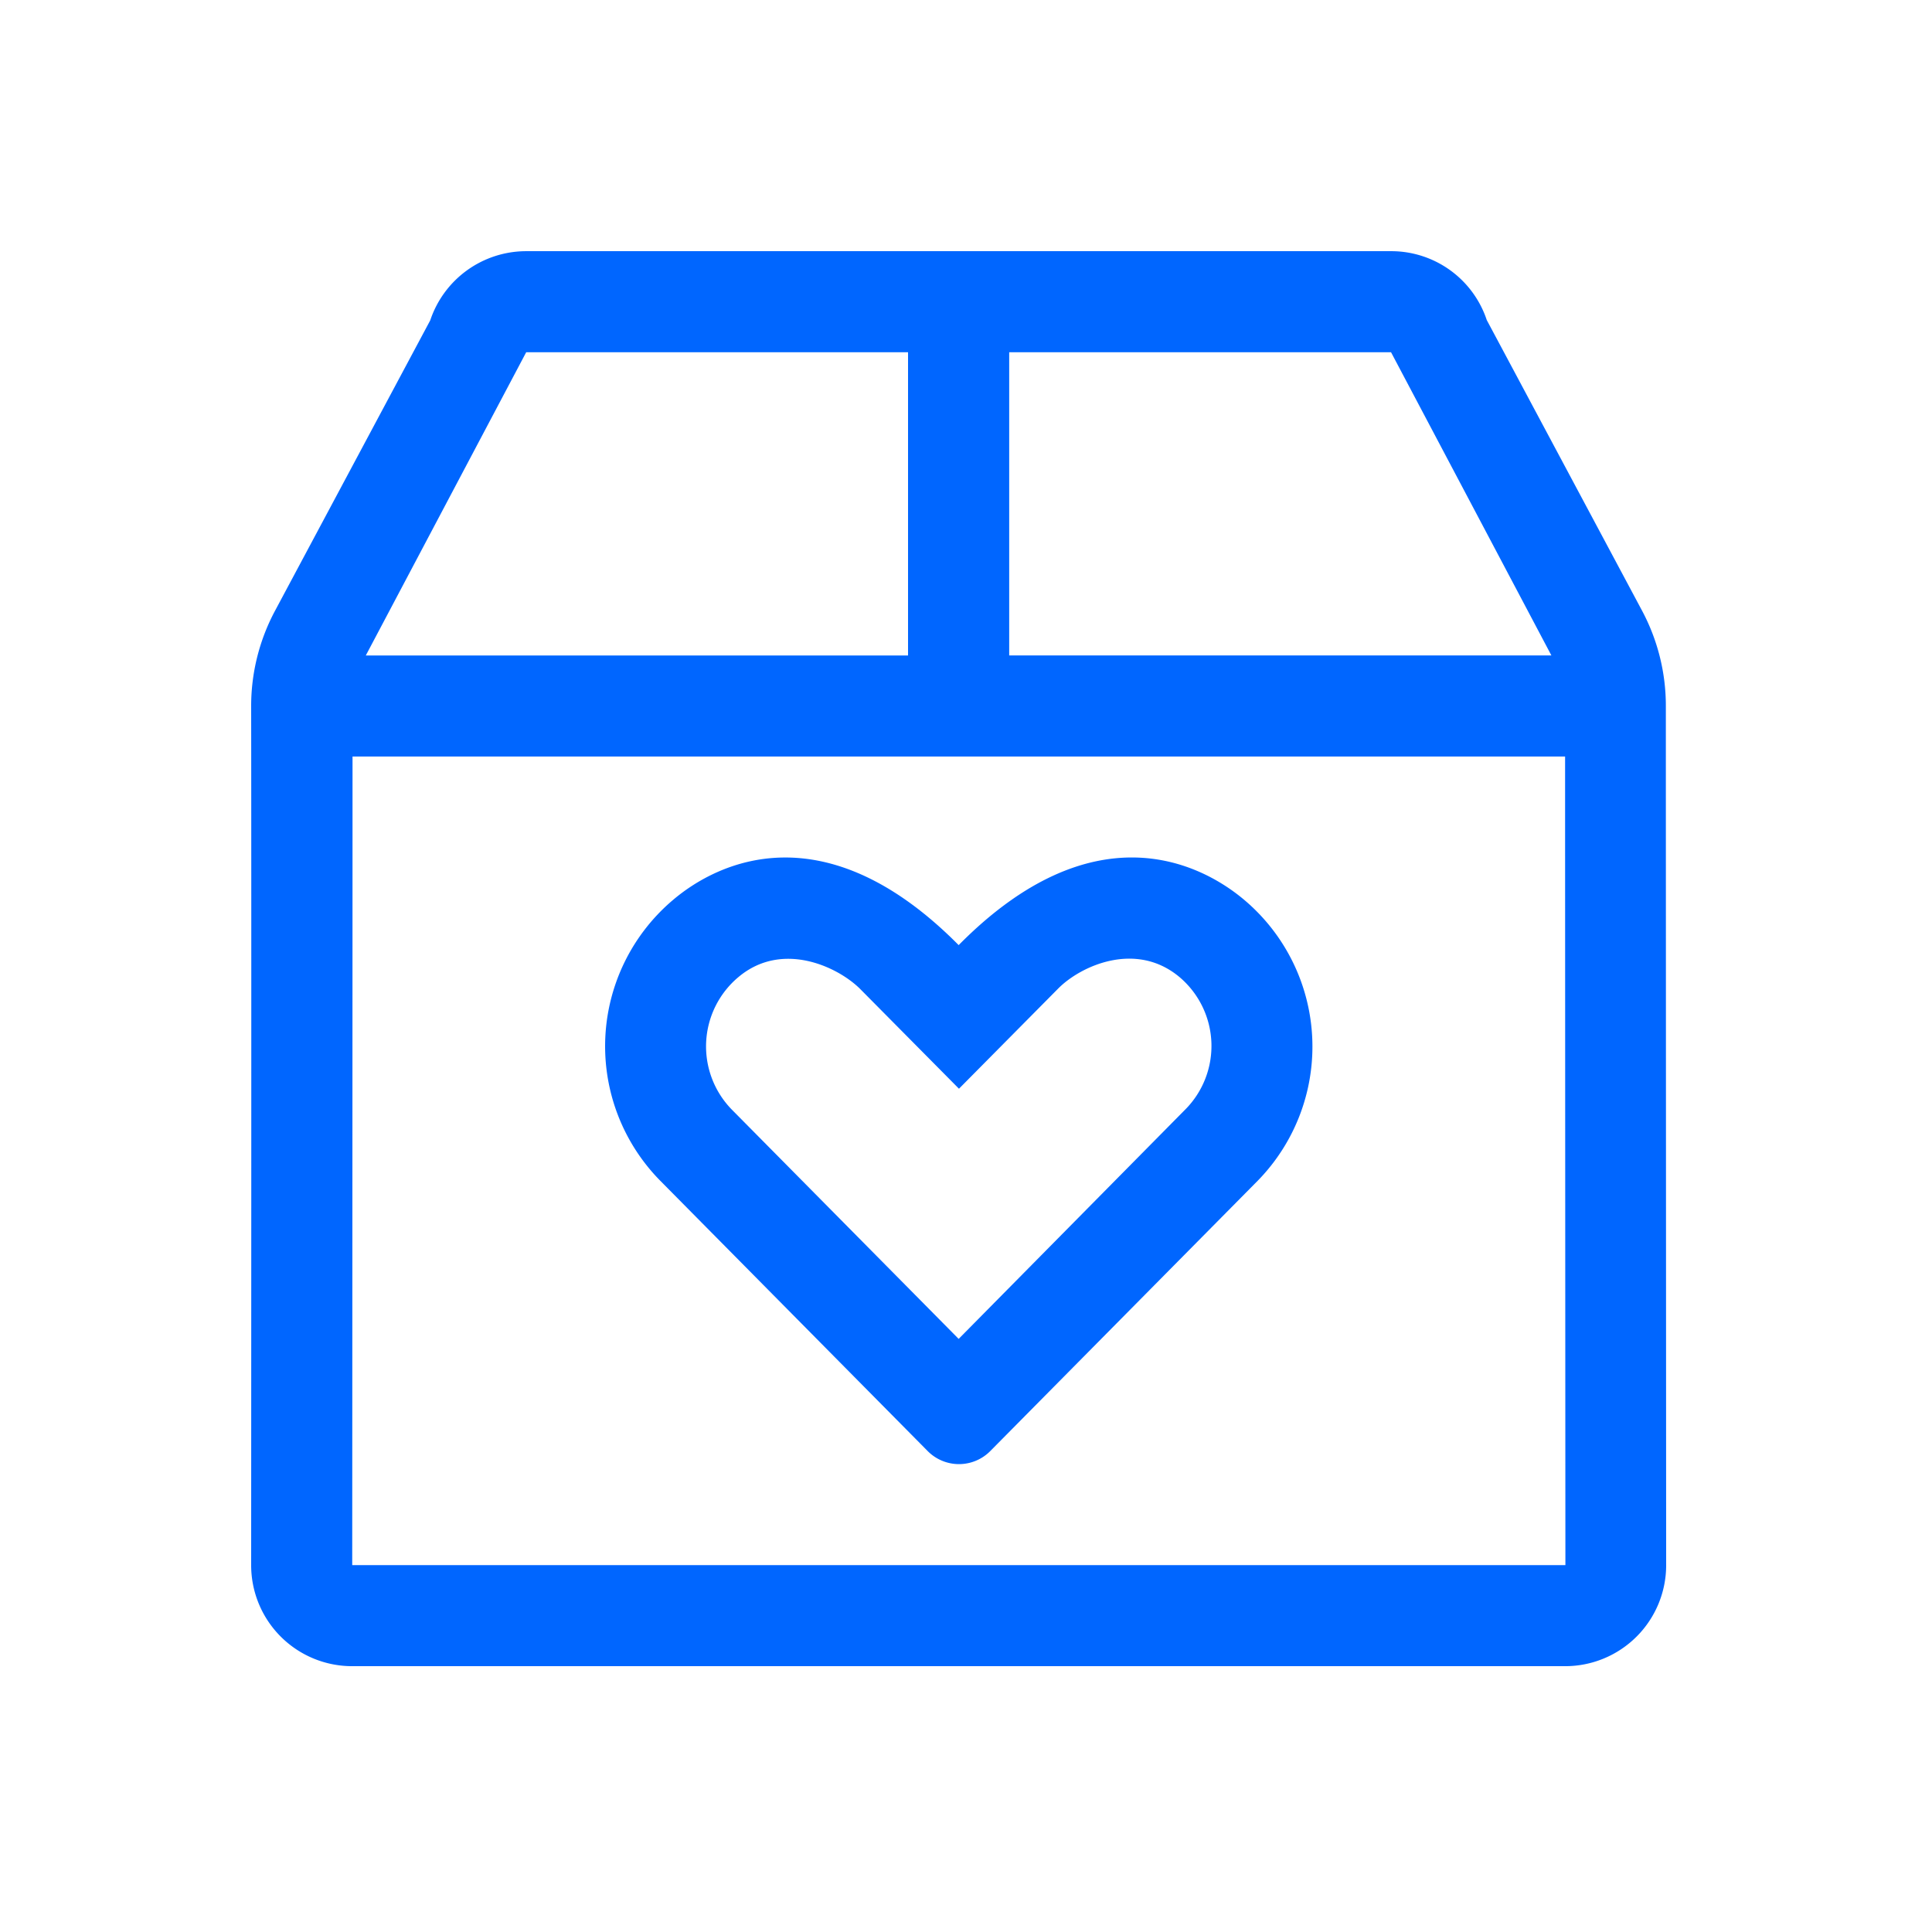 <svg xmlns="http://www.w3.org/2000/svg" width="100" height="100" viewBox="0 0 100 100"><g transform="translate(-37 -1125)"><path d="M73.224,55.542a10.452,10.452,0,0,0-1.242-4.954L63.954,35.564A5.209,5.209,0,0,0,59,32H14.239a5.239,5.239,0,0,0-4.97,3.58L1.242,50.6A10.452,10.452,0,0,0,0,55.558c.016,9.891,0,44.451,0,44.451a5.226,5.226,0,0,0,5.231,5.231H68.009a5.226,5.226,0,0,0,5.231-5.231S73.224,65.449,73.224,55.542ZM39.236,37.231H59l8.3,15.694H39.236Zm-25,0H34V52.926H5.934ZM36.62,100.009H5.231s.016-29.607.016-41.852H68.009c0,12.245.016,41.852.016,41.852ZM51.366,65.547c-2.272-1.9-7.8-4.659-14.746,2.371-6.964-7.03-12.49-4.267-14.746-2.371a9.916,9.916,0,0,0-.7,14.566L35.018,94.107a2.279,2.279,0,0,0,3.237,0L52.1,80.113A9.931,9.931,0,0,0,51.366,65.547ZM48.358,76.418,36.62,88.3,24.882,76.435a4.679,4.679,0,0,1,.343-6.866c2.24-1.88,5.1-.556,6.278.6l5.133,5.182,5.133-5.182c1.161-1.177,4.022-2.485,6.278-.6a4.67,4.67,0,0,1,.311,6.85Z" transform="translate(50 1106.001)" fill="#06f"/><rect width="100" height="100" transform="translate(37 1125)" fill="none"/></g></svg>